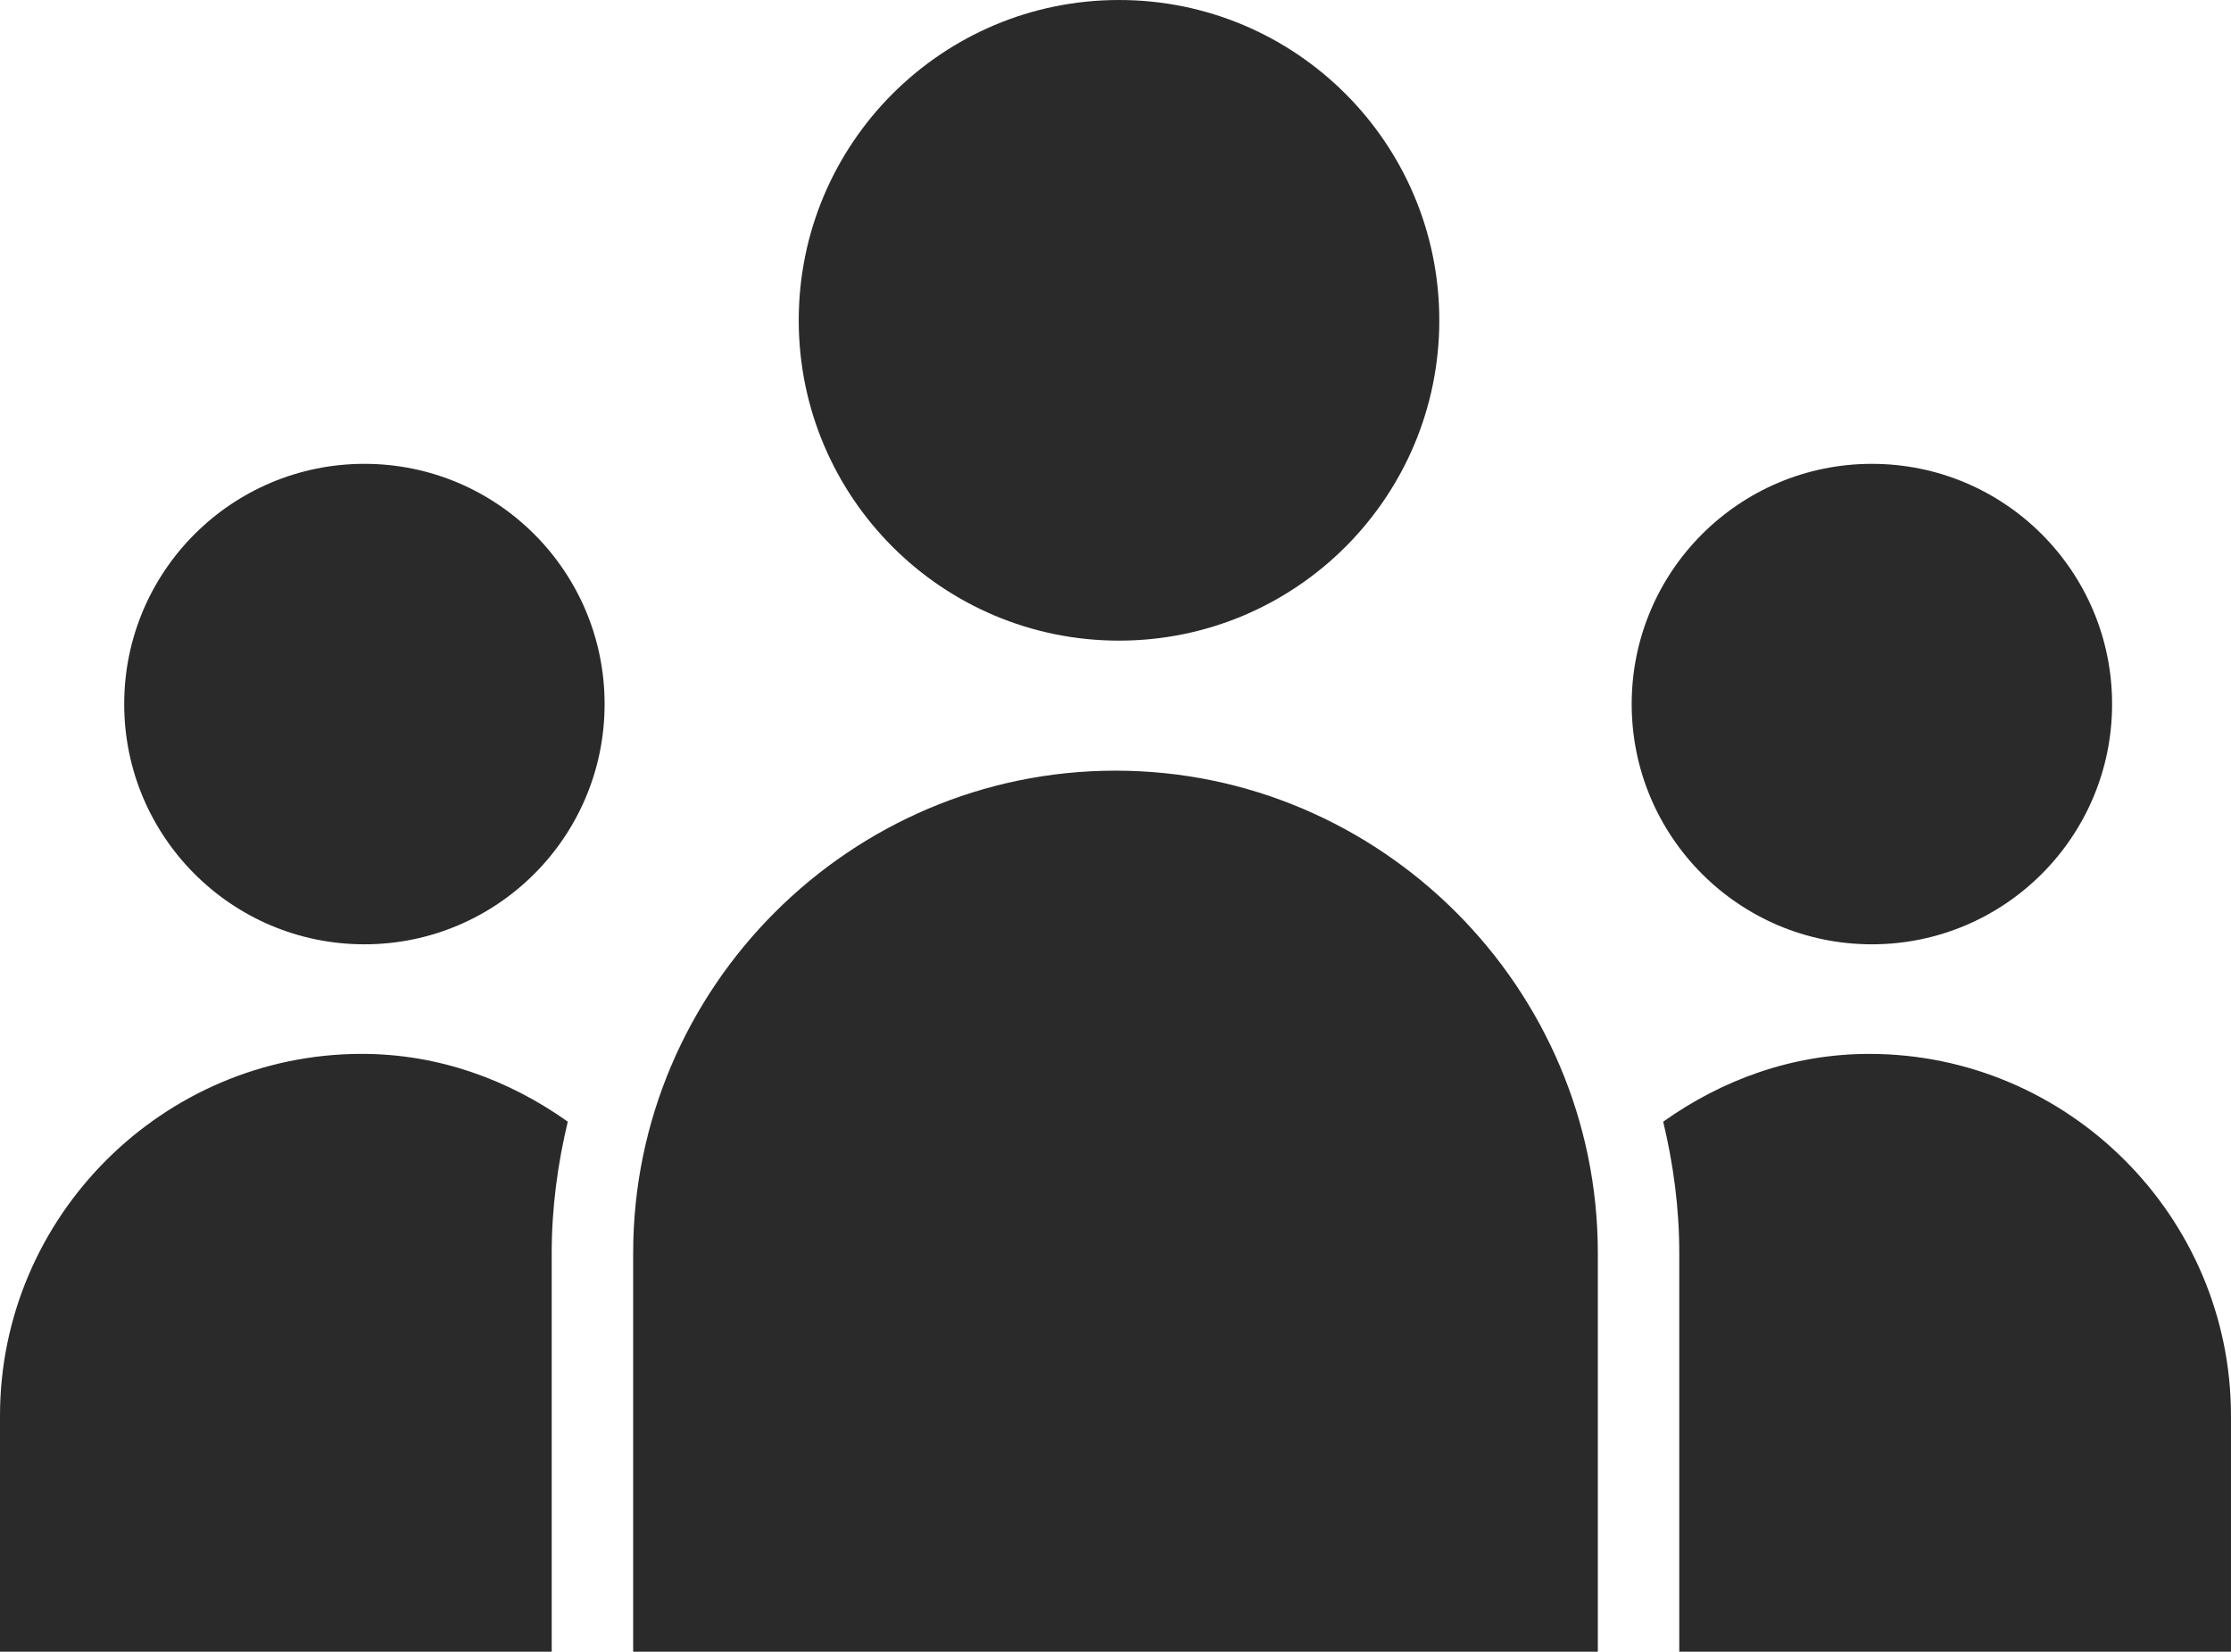 <!-- Generator: Adobe Illustrator 22.1.0, SVG Export Plug-In  -->
<svg version="1.1"
	 xmlns="http://www.w3.org/2000/svg" xmlns:xlink="http://www.w3.org/1999/xlink" xmlns:a="http://ns.adobe.com/AdobeSVGViewerExtensions/3.0/"
	 x="0px" y="0px" width="116.704px" height="86.391px" viewBox="0 0 116.704 86.391"
	 style="enable-background:new 0 0 116.704 86.391;" xml:space="preserve">
<style type="text/css">
	.st0{fill:#2A2A2A;}
</style>
<defs>
</defs>
<g>
	<path class="st0" d="M19.062,24.261c-6.94,0-12.565,5.626-12.565,12.565s5.626,12.566,12.565,12.566
		c6.94,0,12.565-5.626,12.565-12.566S26.001,24.261,19.062,24.261z"/>
	<path class="st0" d="M97.919,49.392c6.94,0,12.565-5.626,12.565-12.566s-5.626-12.565-12.565-12.565
		c-6.94,0-12.565,5.626-12.565,12.565S90.979,49.392,97.919,49.392z"/>
	<path class="st0" d="M58.536,33.508c9.253,0,16.754-7.501,16.754-16.754C75.29,7.501,67.789,0,58.536,0S41.782,7.501,41.782,16.754
		C41.782,26.007,49.283,33.508,58.536,33.508z"/>
	<path class="st0" d="M58.352,40.309c-13.877,0-25.231,11.354-25.231,25.231v20.851h50.462V65.54
		C83.583,51.663,72.229,40.309,58.352,40.309z"/>
	<path class="st0" d="M97.78,55.124c-4.031,0-7.709,1.363-10.778,3.545c0.53,2.209,0.841,4.502,0.841,6.871v20.851h28.86V74.048
		C116.704,63.64,108.189,55.124,97.78,55.124z"/>
	<path class="st0" d="M0,74.048v12.344h28.86V65.54c0-2.369,0.311-4.662,0.841-6.871c-3.068-2.182-6.746-3.546-10.778-3.546
		C8.515,55.124,0,63.64,0,74.048z"/>
</g>
</svg>